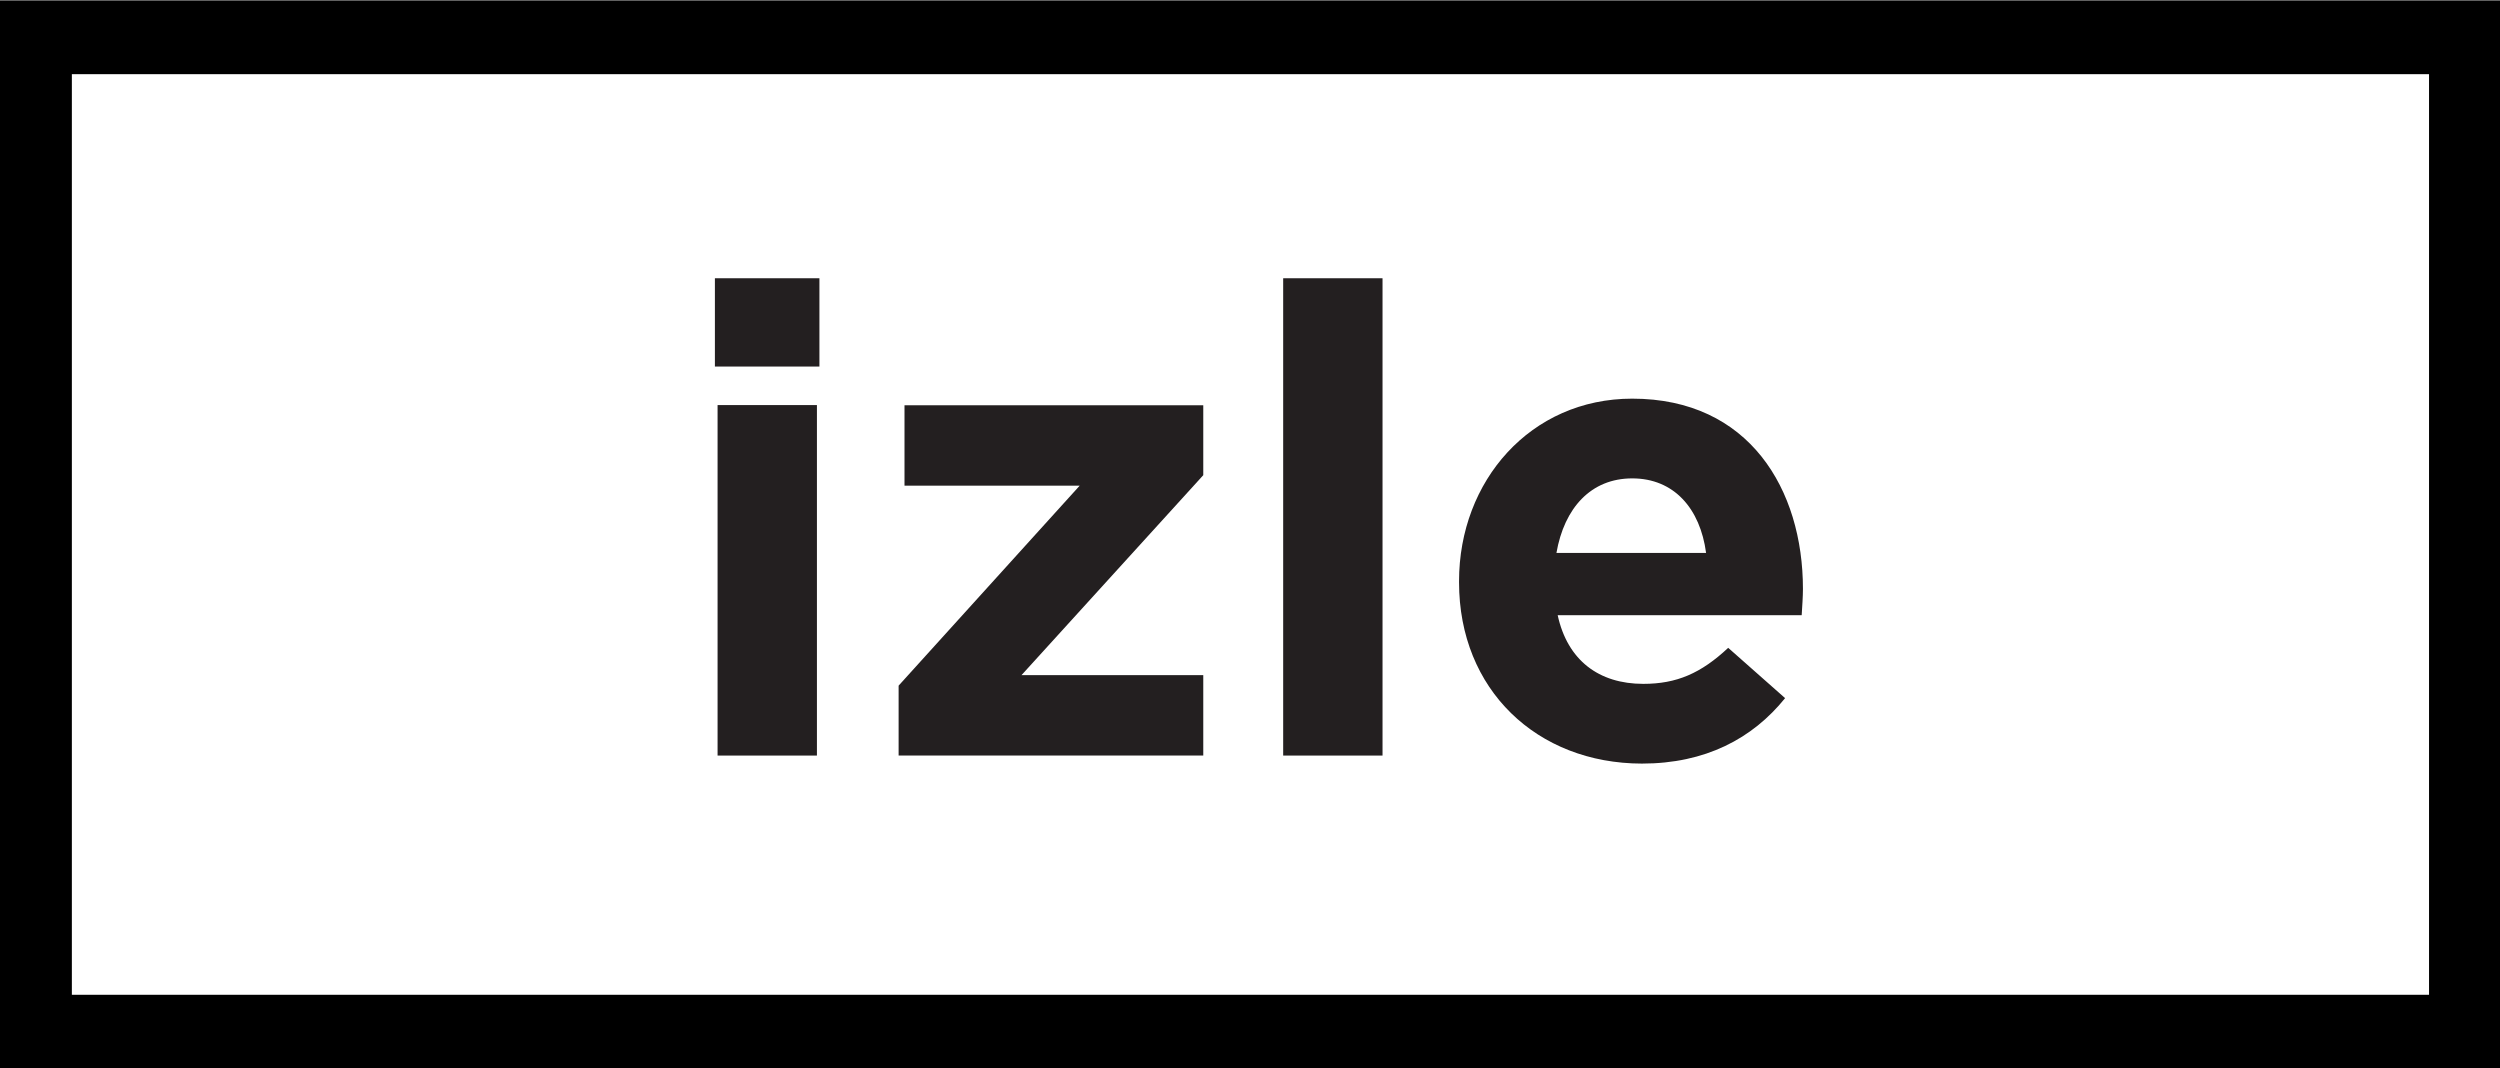 <?xml version="1.0" encoding="utf-8"?>
<!-- Generator: Adobe Illustrator 26.0.2, SVG Export Plug-In . SVG Version: 6.00 Build 0)  -->
<svg version="1.1" id="Layer_1" xmlns="http://www.w3.org/2000/svg" xmlns:xlink="http://www.w3.org/1999/xlink" x="0px" y="0px"
	 viewBox="0 0 140.16 59.9" style="enable-background:new 0 0 140.16 59.9;" xml:space="preserve">
<style type="text/css">
	.st0{fill:#FF1E00;}
	.st1{fill:#231F20;}
	.st2{fill:none;stroke:#000000;stroke-width:4.137;stroke-miterlimit:10;}
</style>
<g>
	<path class="st1" d="M40.08,15.6h5.86v4.95h-5.86V15.6z M40.23,22.71h5.57v19.65h-5.57V22.71z"/>
	<path class="st1" d="M50.38,38.44l10.15-11.21h-9.82v-4.51h16.75v3.92L57.27,37.85h10.19v4.51H50.38V38.44z"/>
	<path class="st1" d="M71.94,15.6h5.57v26.76h-5.57V15.6z"/>
	<path class="st1" d="M81.8,32.65v-0.07c0-5.61,4-10.23,9.71-10.23c6.56,0,9.57,5.09,9.57,10.67c0,0.44-0.04,0.95-0.07,1.47H87.33
		c0.55,2.53,2.31,3.85,4.8,3.85c1.87,0,3.23-0.59,4.76-2.02l3.19,2.82c-1.83,2.27-4.47,3.67-8.03,3.67
		C86.16,42.8,81.8,38.66,81.8,32.65z M95.65,31c-0.33-2.49-1.8-4.18-4.14-4.18c-2.31,0-3.81,1.65-4.25,4.18H95.65z"/>
</g>
<rect x="1.96" y="2.09" class="st2" width="136.29" height="55.75"/>
</svg>
